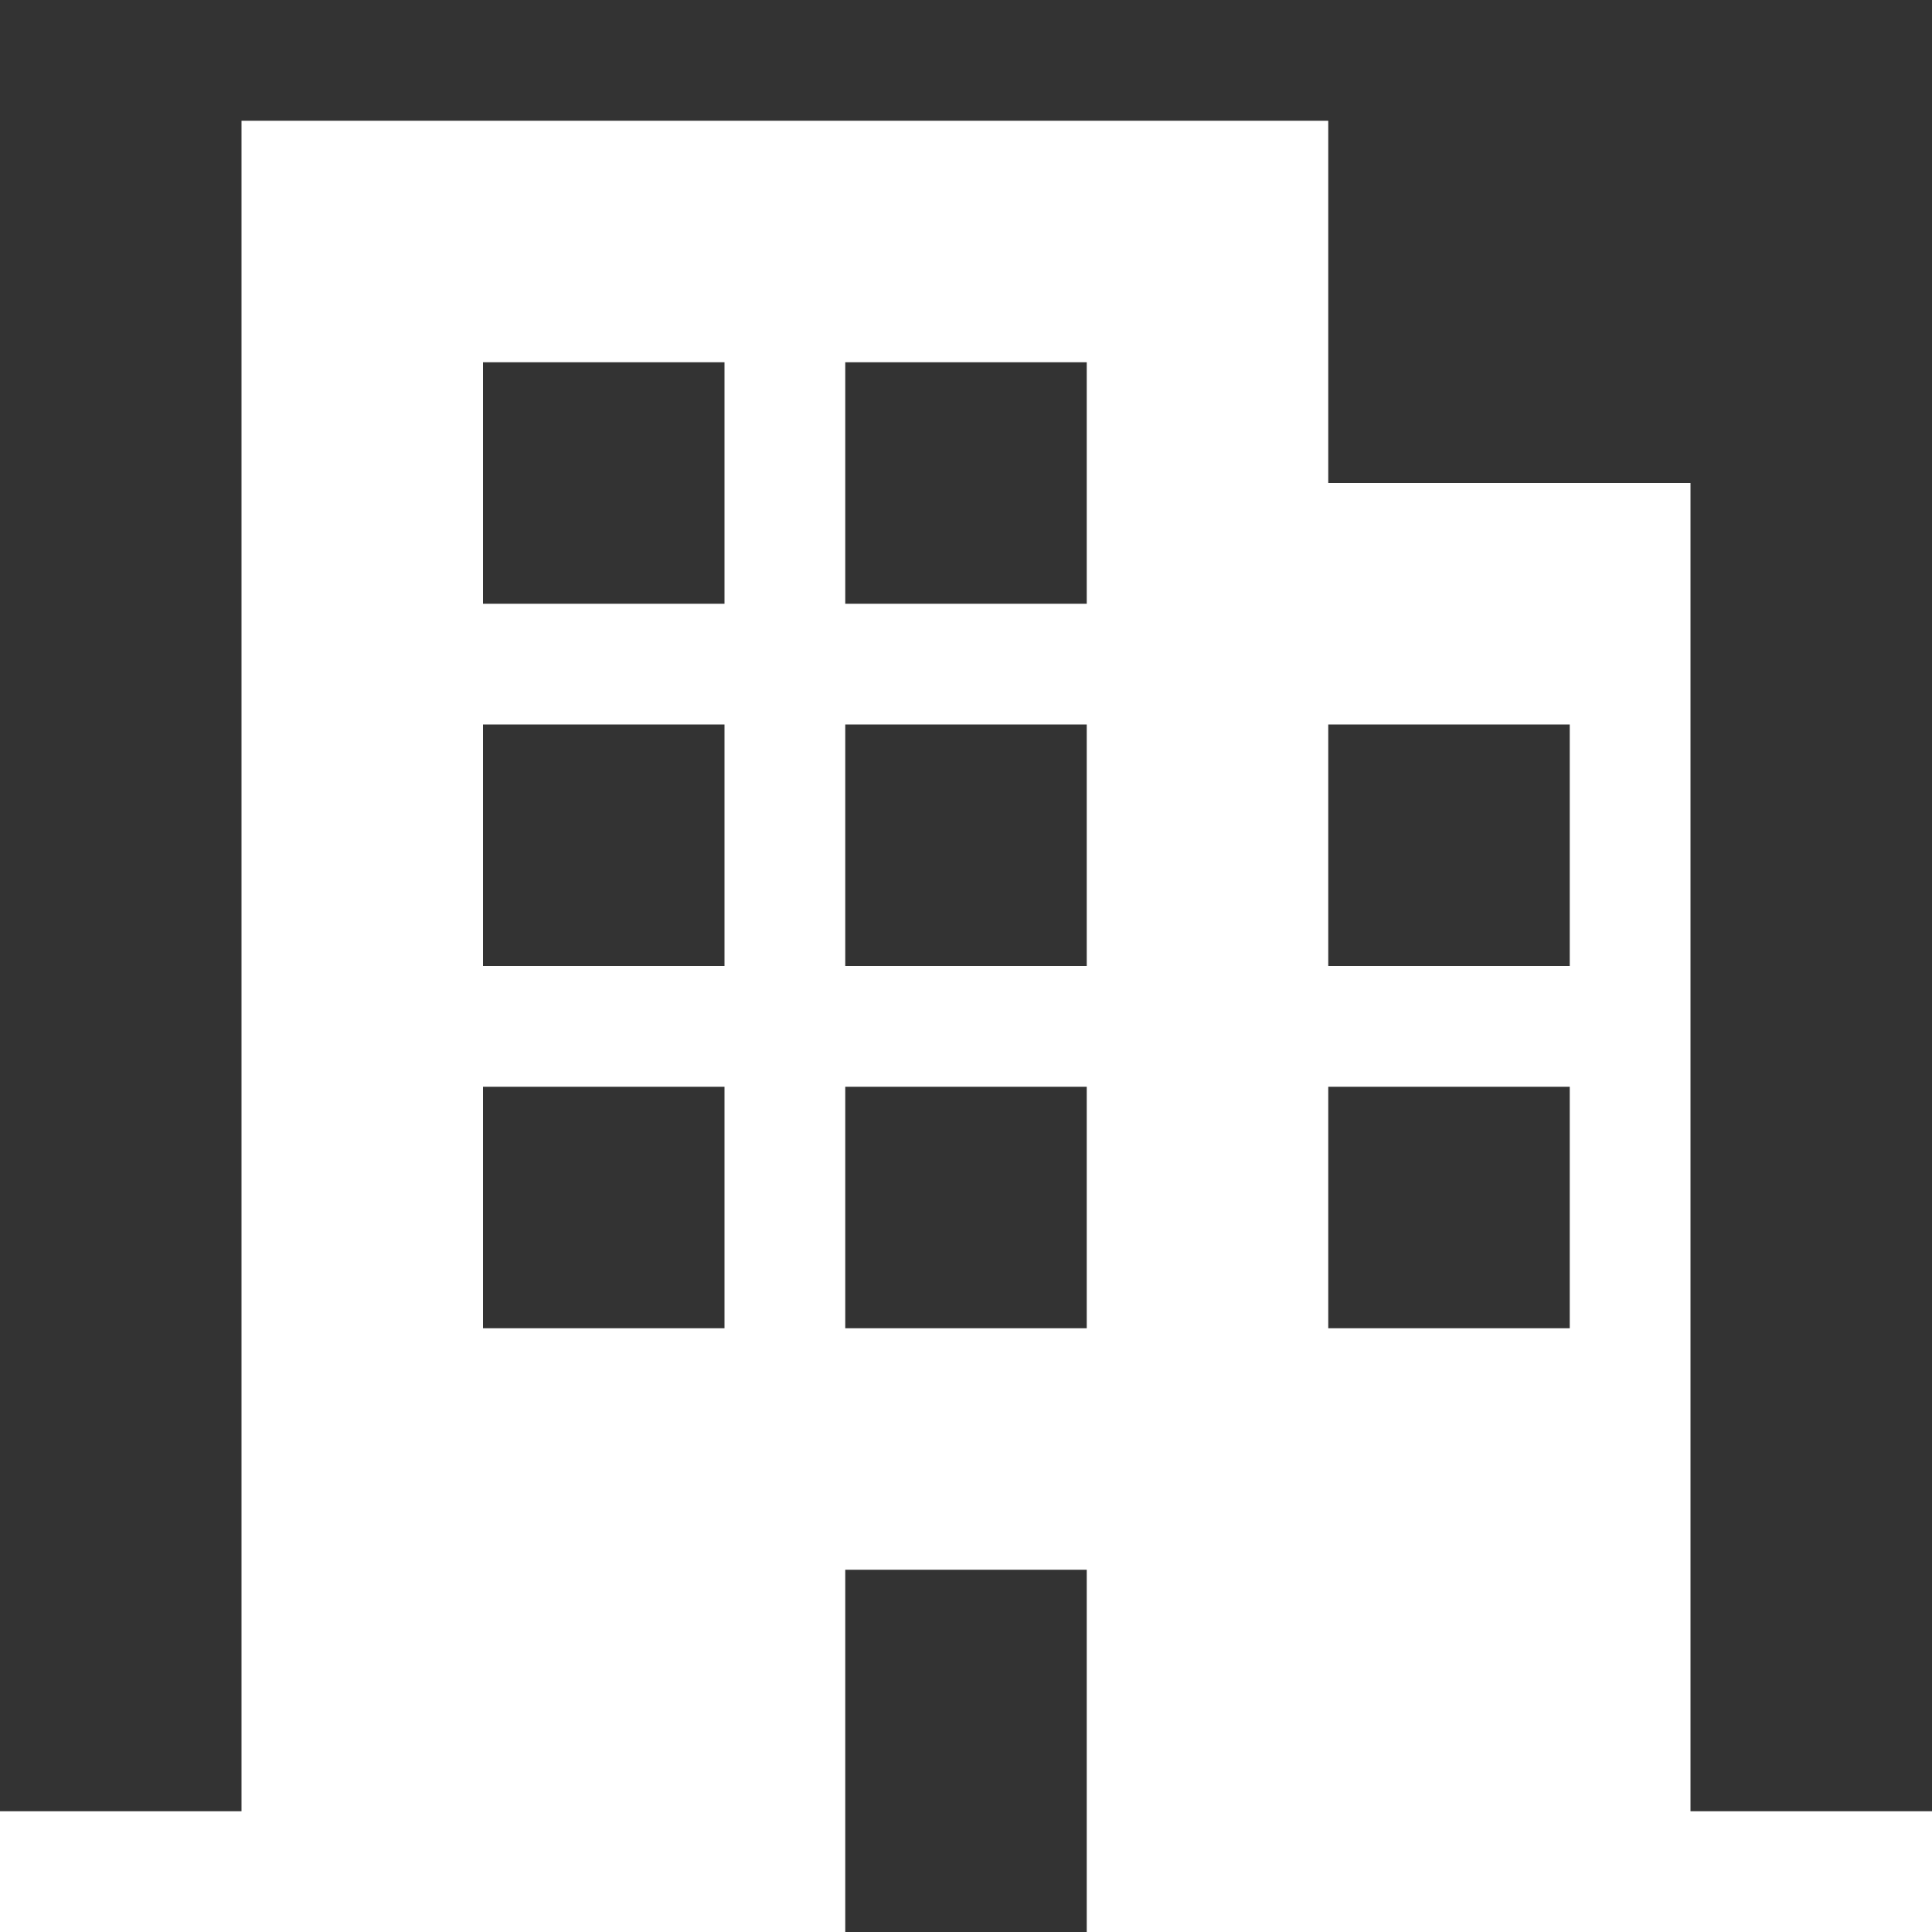 <svg width="16" height="16" viewBox="0 0 16 16" fill="none" xmlns="http://www.w3.org/2000/svg">
<rect x="0" y="0" width="16" height="16" fill="#333333" stroke="none"/>
<path d="M14 15V4H11V1H2V15H0V16H7V13H9V16H16V15H14ZM6 11H4V9H6V11ZM6 8H4V6H6V8ZM6 5H4V3H6V5ZM9 11H7V9H9V11ZM9 8H7V6H9V8ZM9 5H7V3H9V5ZM13 11H11V9H13V11ZM13 8H11V6H13V8Z" fill="white"/>
</svg>
